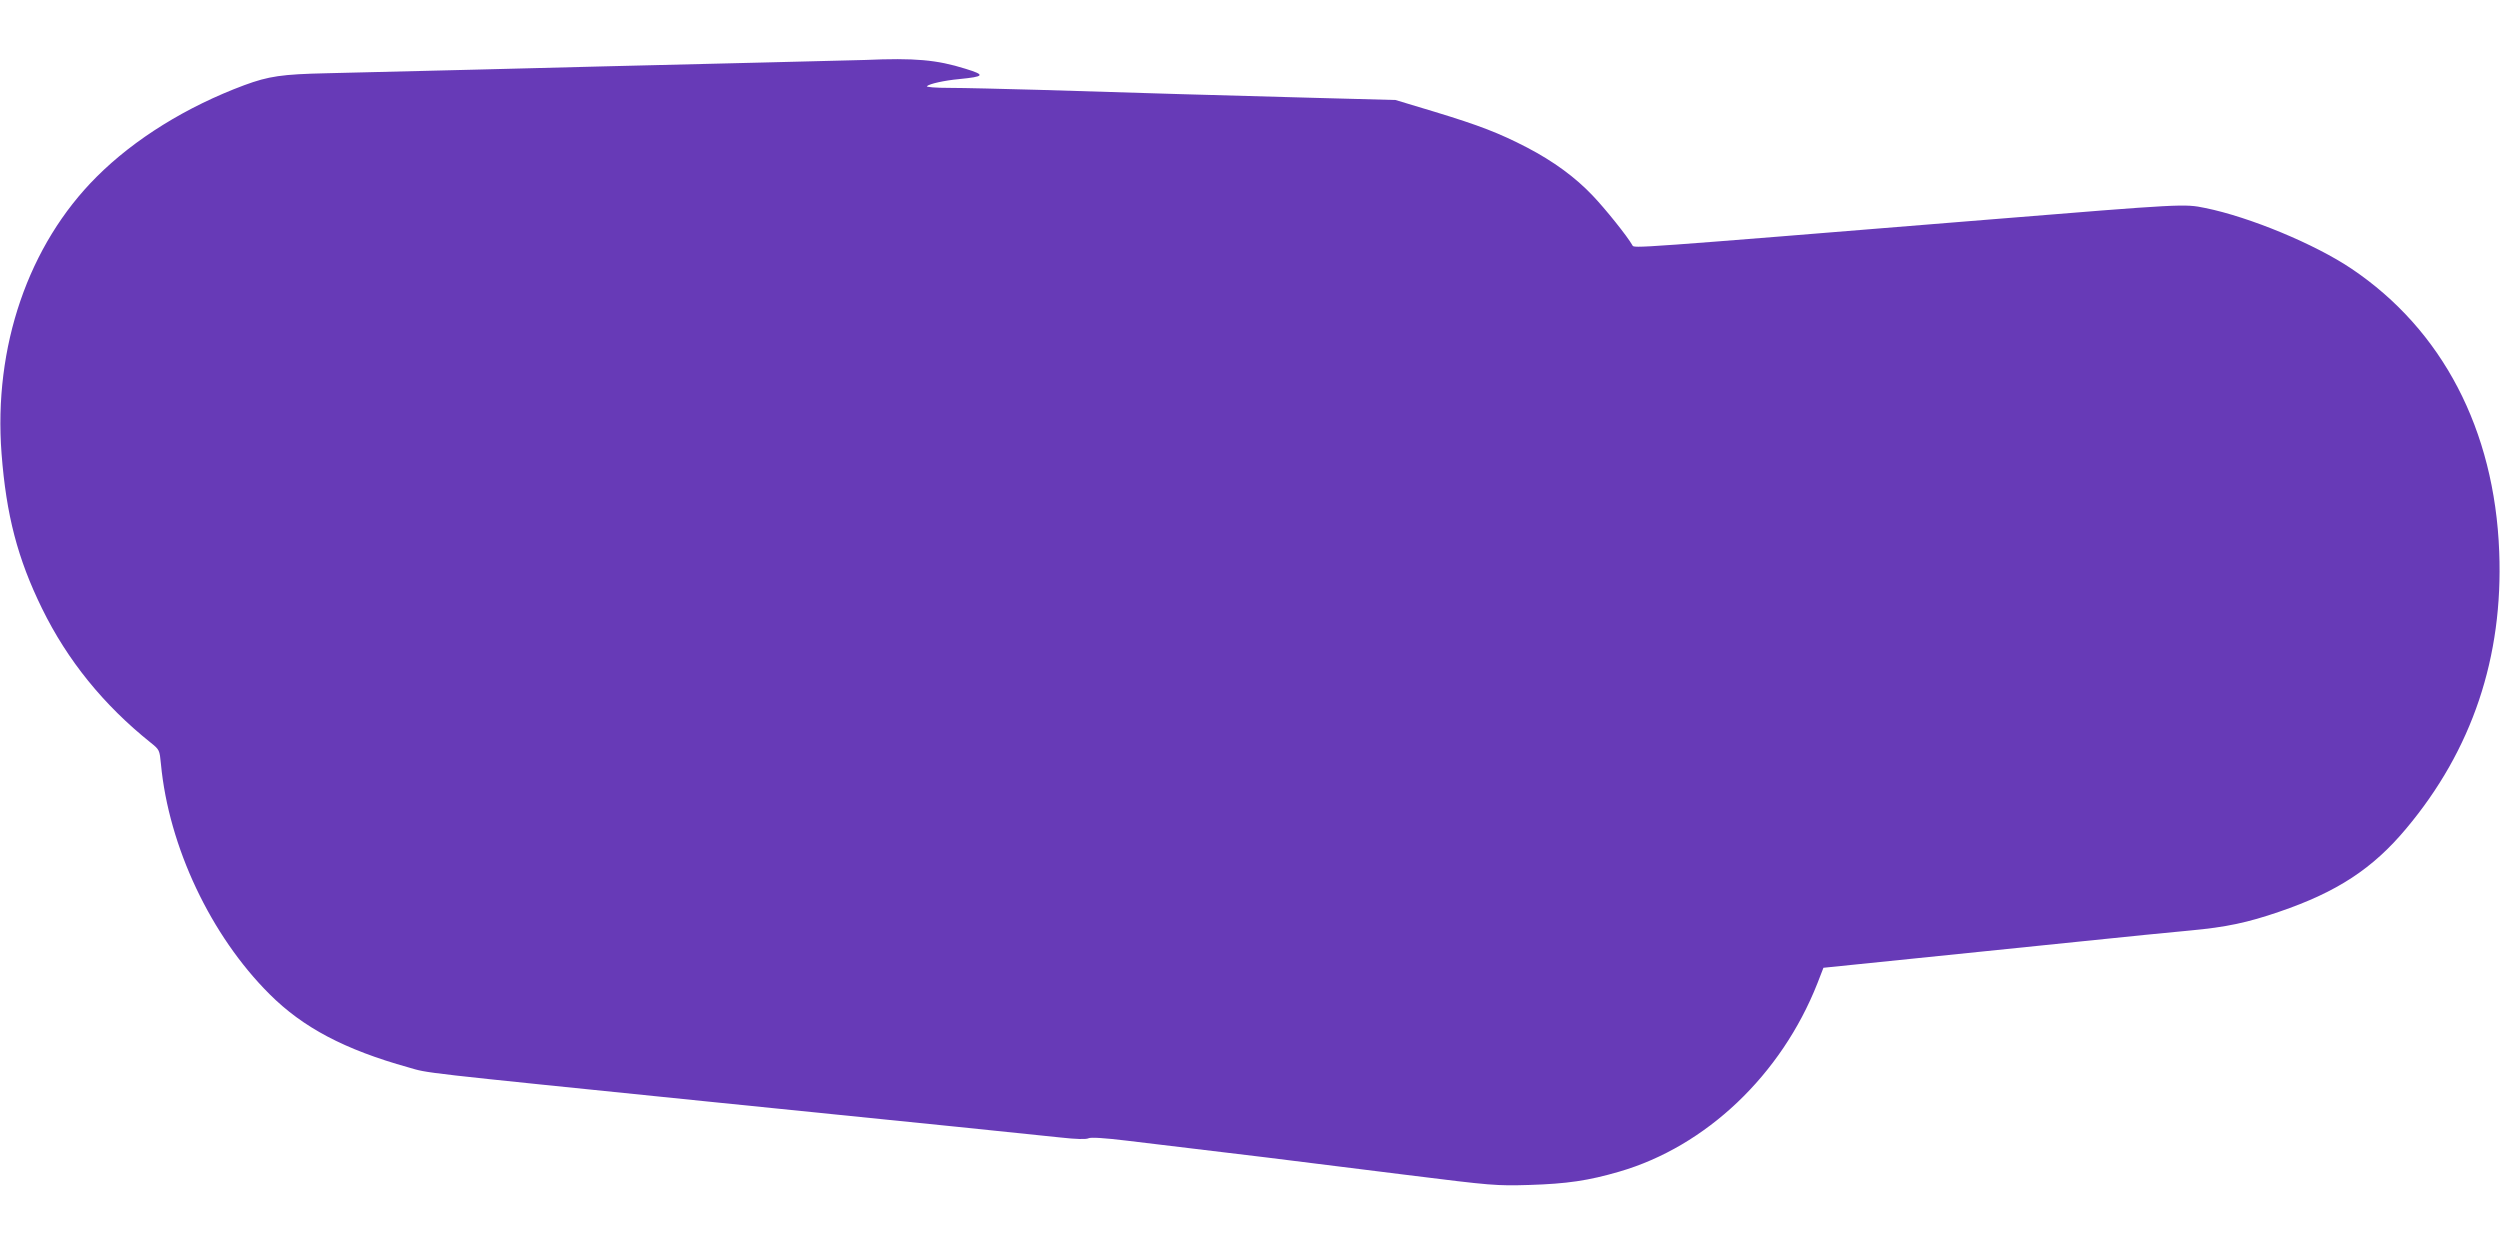 <?xml version="1.0" standalone="no"?>
<!DOCTYPE svg PUBLIC "-//W3C//DTD SVG 20010904//EN"
 "http://www.w3.org/TR/2001/REC-SVG-20010904/DTD/svg10.dtd">
<svg version="1.0" xmlns="http://www.w3.org/2000/svg"
 width="1280pt" height="640pt" viewBox="0 0 1280 640"
 preserveAspectRatio="xMidYMid meet">
<g transform="translate(0,640) scale(0.1,-0.1)"
fill="#673ab7" stroke="none">
<path d="M4430 6093 c-36 -1 -270 -7 -520 -13 -250 -6 -621 -15 -825 -20 -341
-9 -947 -24 -1412 -35 -230 -5 -297 -15 -422 -61 -295 -110 -562 -275 -756
-469 -350 -349 -529 -871 -487 -1418 24 -314 82 -537 207 -792 130 -266 316
-495 556 -687 46 -37 46 -38 53 -110 40 -423 255 -878 556 -1178 171 -171 385
-284 711 -375 108 -31 22 -21 1544 -176 1238 -125 1538 -156 1795 -183 80 -9
132 -10 143 -4 12 6 78 2 195 -12 540 -64 874 -105 1437 -176 433 -54 456 -56
625 -51 193 6 302 22 460 68 445 129 830 495 1015 964 l31 80 460 47 c252 26
639 65 859 88 220 23 472 48 560 56 183 17 292 40 455 96 296 101 479 221 650
426 338 403 497 878 476 1417 -24 625 -291 1136 -756 1449 -187 126 -522 265
-749 311 -107 22 -109 22 -1106 -59 -1847 -150 -1818 -148 -1827 -132 -25 45
-139 187 -203 254 -90 95 -201 176 -337 247 -143 74 -244 113 -474 183 l-199
60 -415 11 c-453 12 -904 25 -1413 41 -180 5 -385 10 -454 10 -72 0 -123 4
-117 9 13 12 89 29 164 36 132 13 137 21 33 53 -147 46 -259 56 -513 45z"/>
</g>
</svg>
